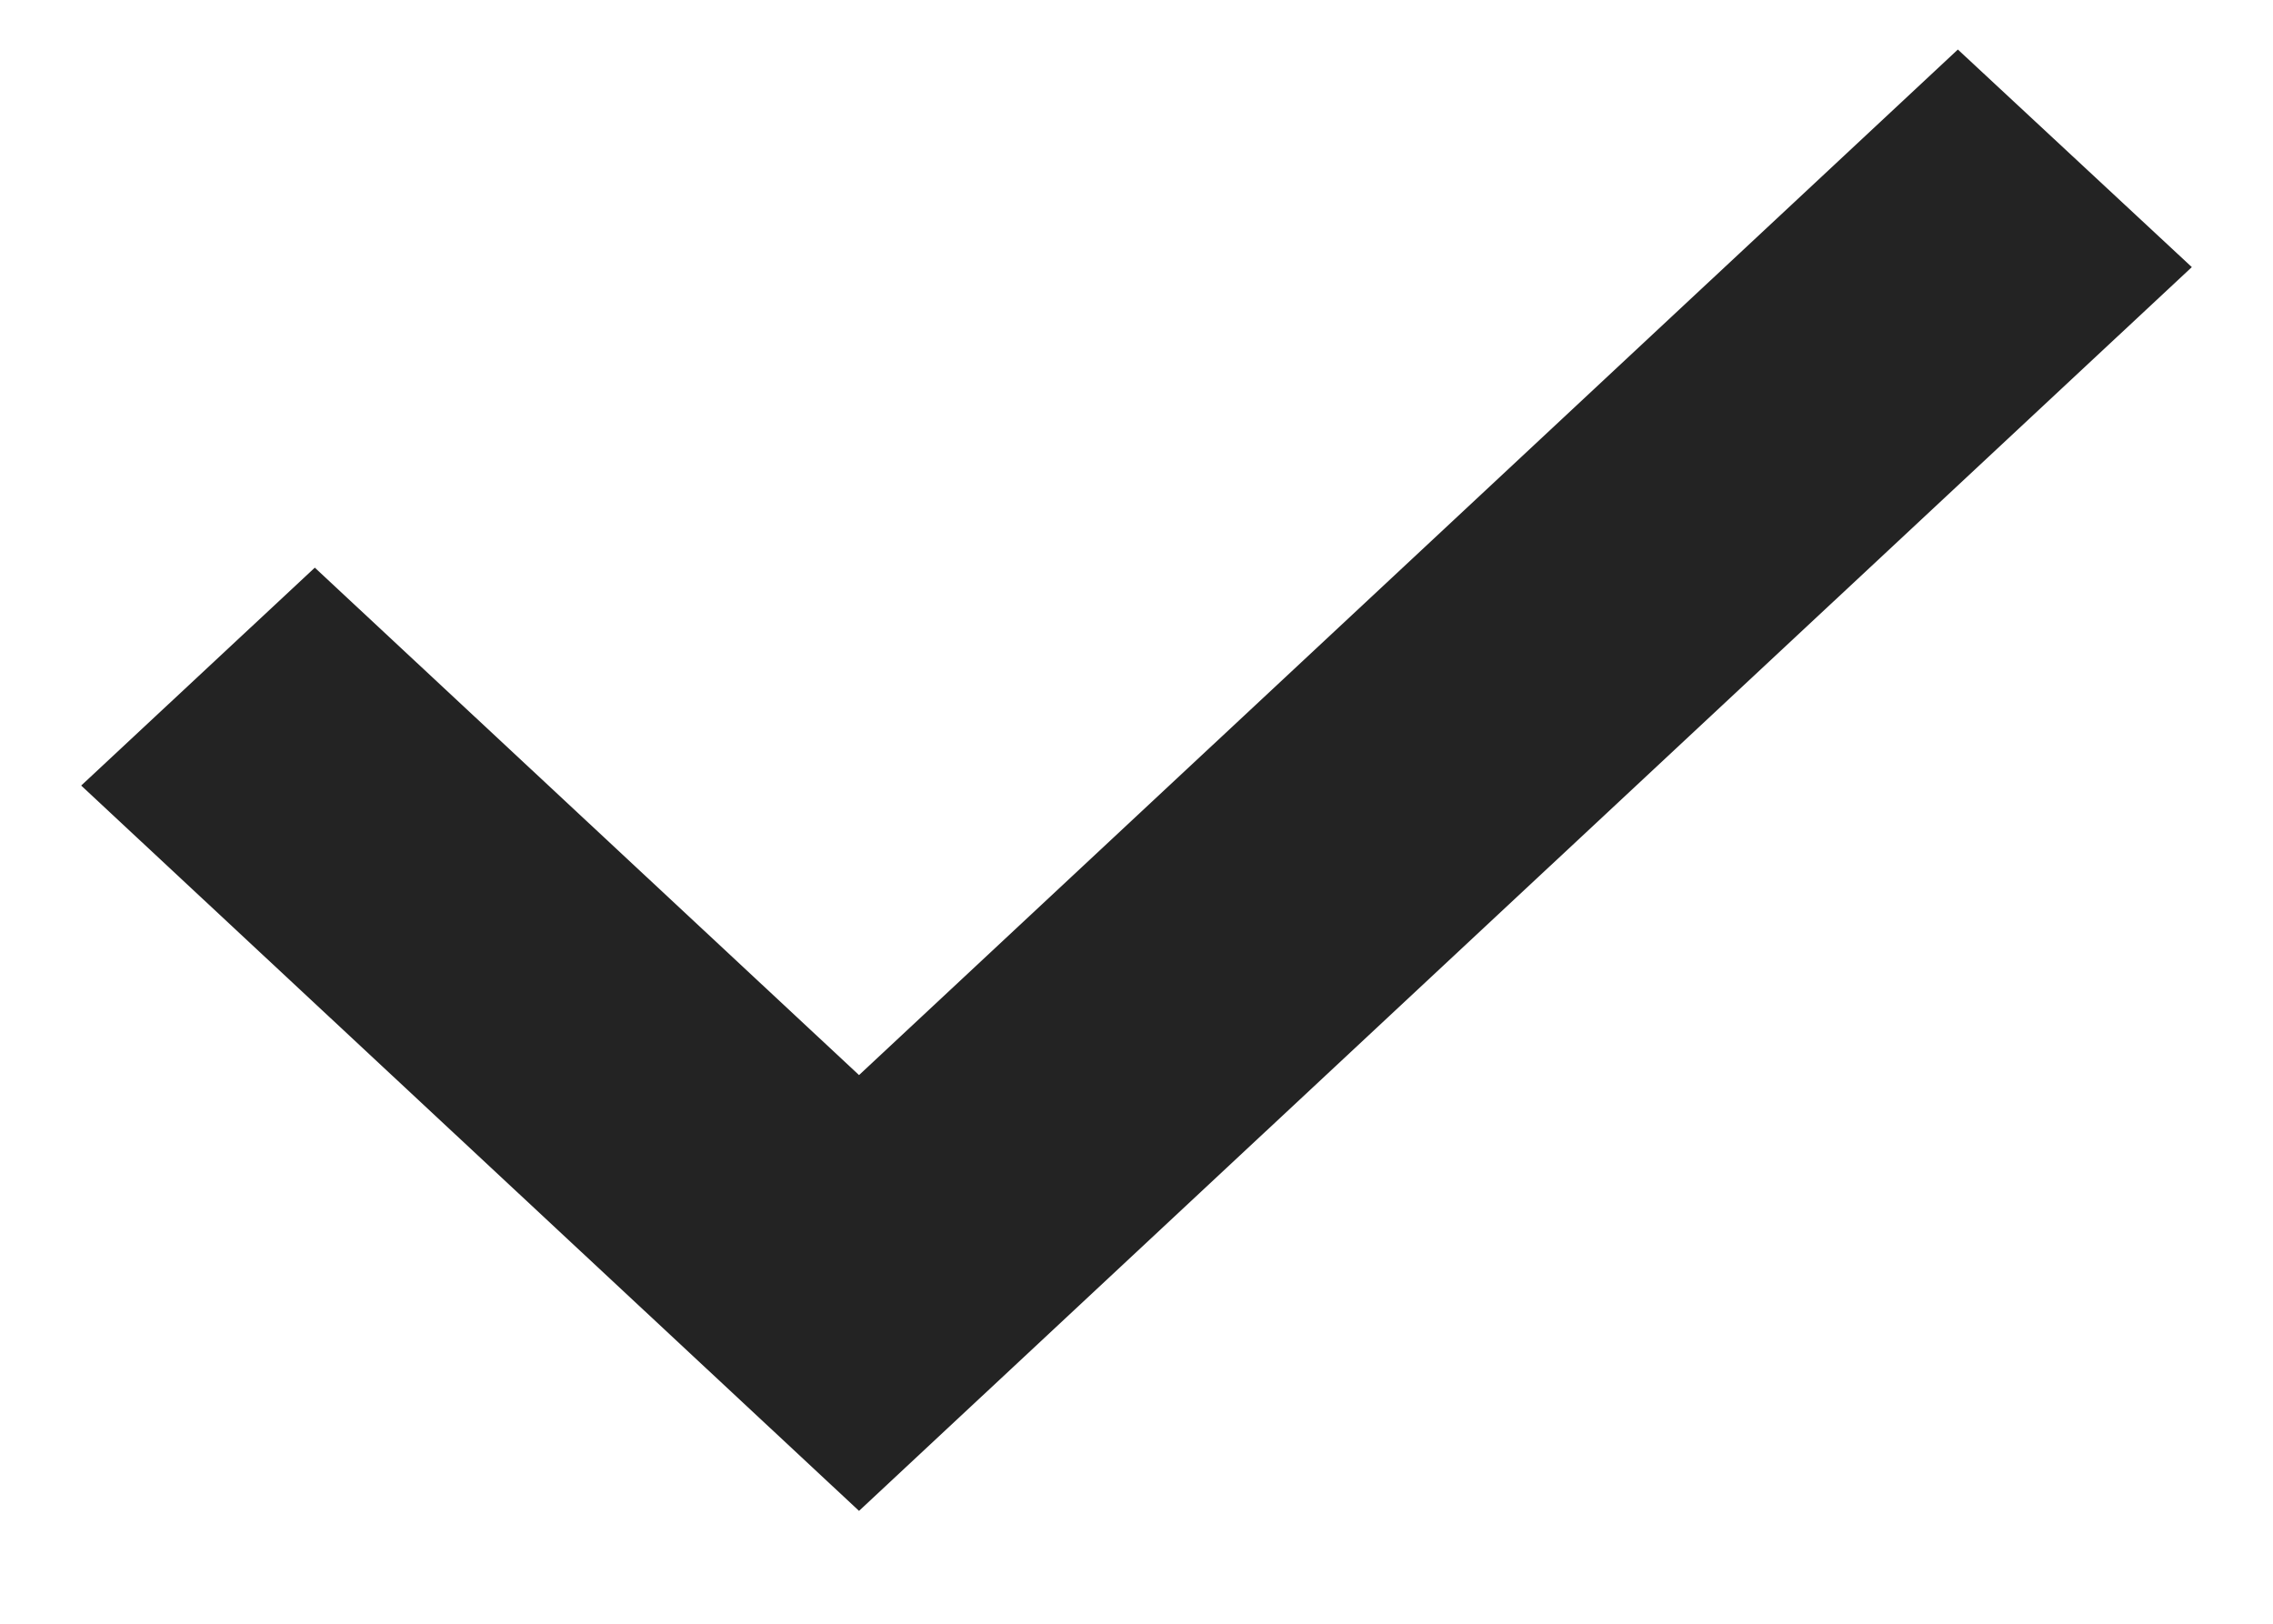 <svg width="14" height="10" viewBox="0 0 14 10" fill="none" xmlns="http://www.w3.org/2000/svg">
<path d="M5.291 6.621L1.939 3.496L0.5 4.838L5.291 9.305L13.5 1.645L12.059 0.305L5.291 6.621Z" fill="#232323"/>
</svg>
